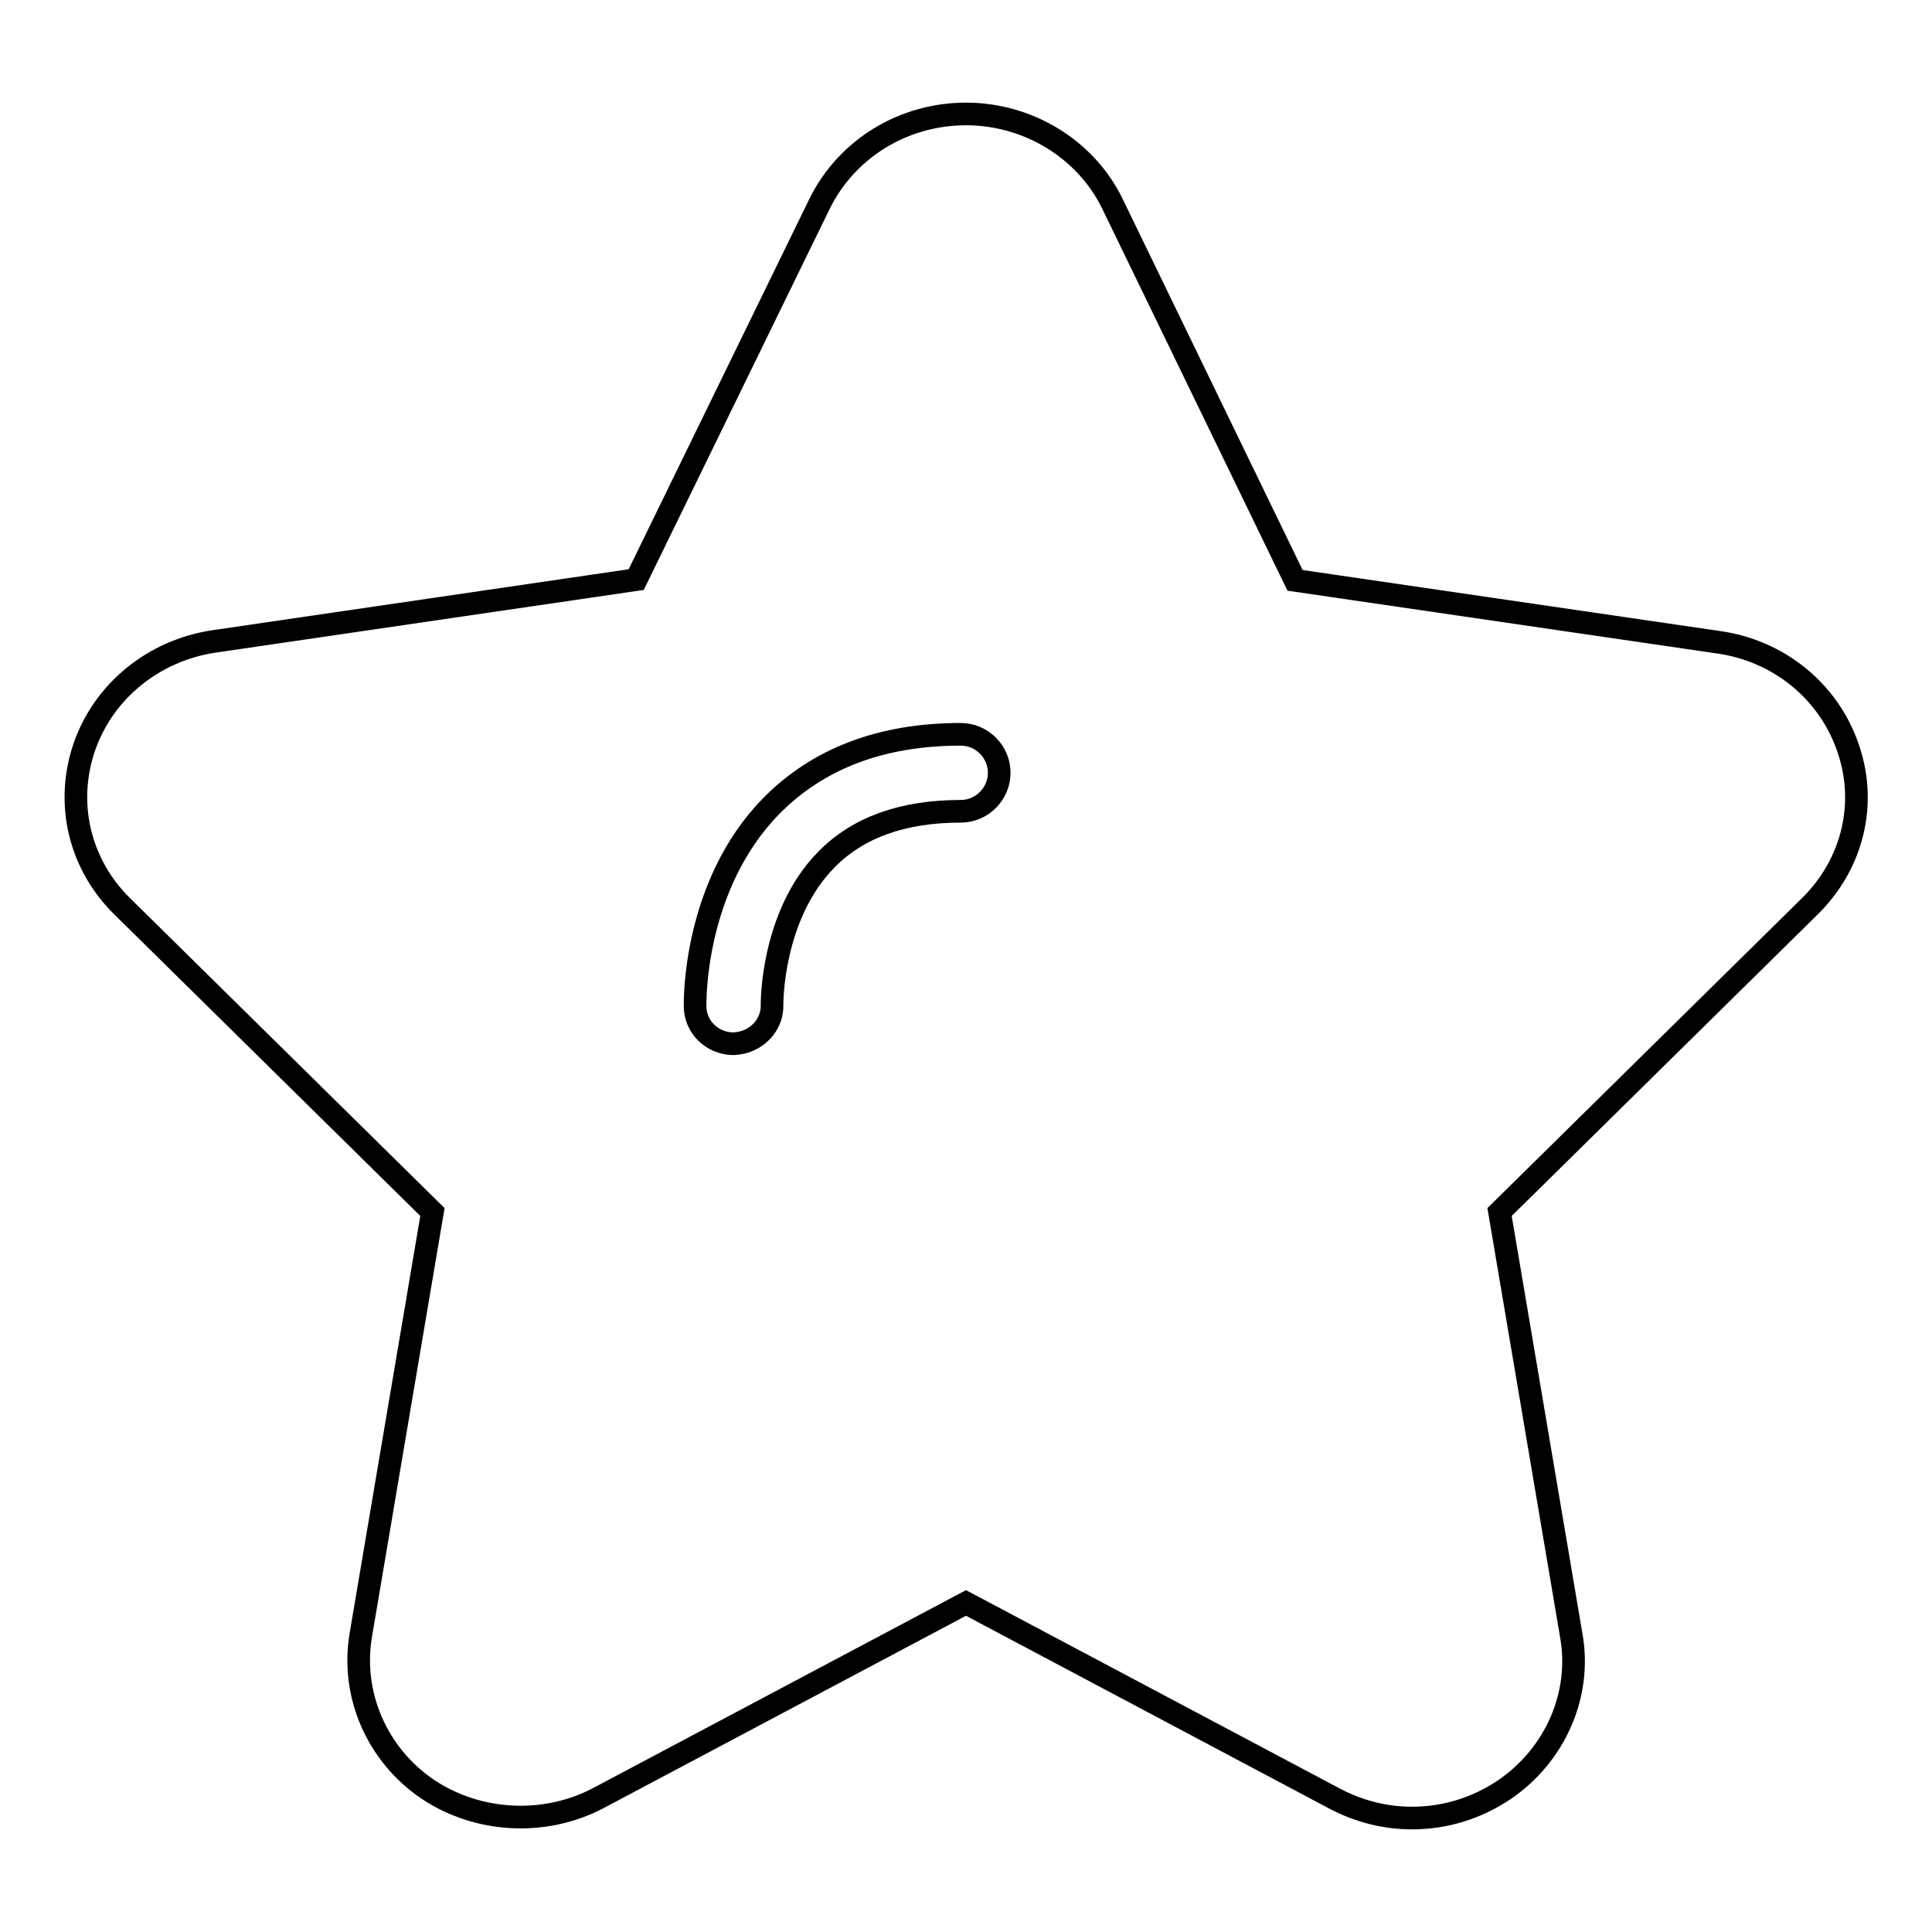 <?xml version="1.0" encoding="utf-8"?>
<!-- Svg Vector Icons : http://www.onlinewebfonts.com/icon -->
<!DOCTYPE svg PUBLIC "-//W3C//DTD SVG 1.1//EN" "http://www.w3.org/Graphics/SVG/1.1/DTD/svg11.dtd">
<svg version="1.1" xmlns="http://www.w3.org/2000/svg" xmlns:xlink="http://www.w3.org/1999/xlink" x="0px" y="0px" viewBox="0 0 256 256" enable-background="new 0 0 256 256" xml:space="preserve">
<g><g><path stroke-width="3" fill-opacity="0" stroke="#000000"  d="M244.8,98.9c-2.6-7.4-9.2-12.7-17.1-13.8l-56.1-8.2L147.4,27c-3.5-7.2-11.1-11.9-19.4-11.9s-15.8,4.6-19.4,11.9L84.3,76.8l-56,8.2c-7.9,1.2-14.5,6.5-17.1,13.9c-2.6,7.5-0.7,15.6,5,21.2l41.1,40.5l-9.5,56.1c-1.3,7.8,2.1,15.8,8.9,20.4c6.6,4.4,15.4,4.9,22.5,1.2l48.8-25.9l48.8,25.9c3.2,1.7,6.7,2.6,10.3,2.6c4.4,0,8.6-1.3,12.3-3.8c6.7-4.6,10.2-12.6,8.8-20.4l-9.5-56.1l41.1-40.5C245.5,114.5,247.5,106.4,244.8,98.9z"/><path stroke-width="3" fill-opacity="0" stroke="#000000"  d="M97.2,138.3c-2.8,0-5.1-2.2-5.1-5c0-0.7-0.2-16,10.1-26.5c6.2-6.3,14.6-9.5,25.1-9.5c2.8,0,5.1,2.3,5.1,5.1c0,2.8-2.3,5.1-5.1,5.1c-7.6,0-13.6,2.1-17.8,6.4c-7.3,7.4-7.2,19.1-7.2,19.2C102.4,135.9,100.1,138.2,97.2,138.3C97.3,138.3,97.2,138.3,97.2,138.3z"/></g></g>
</svg>